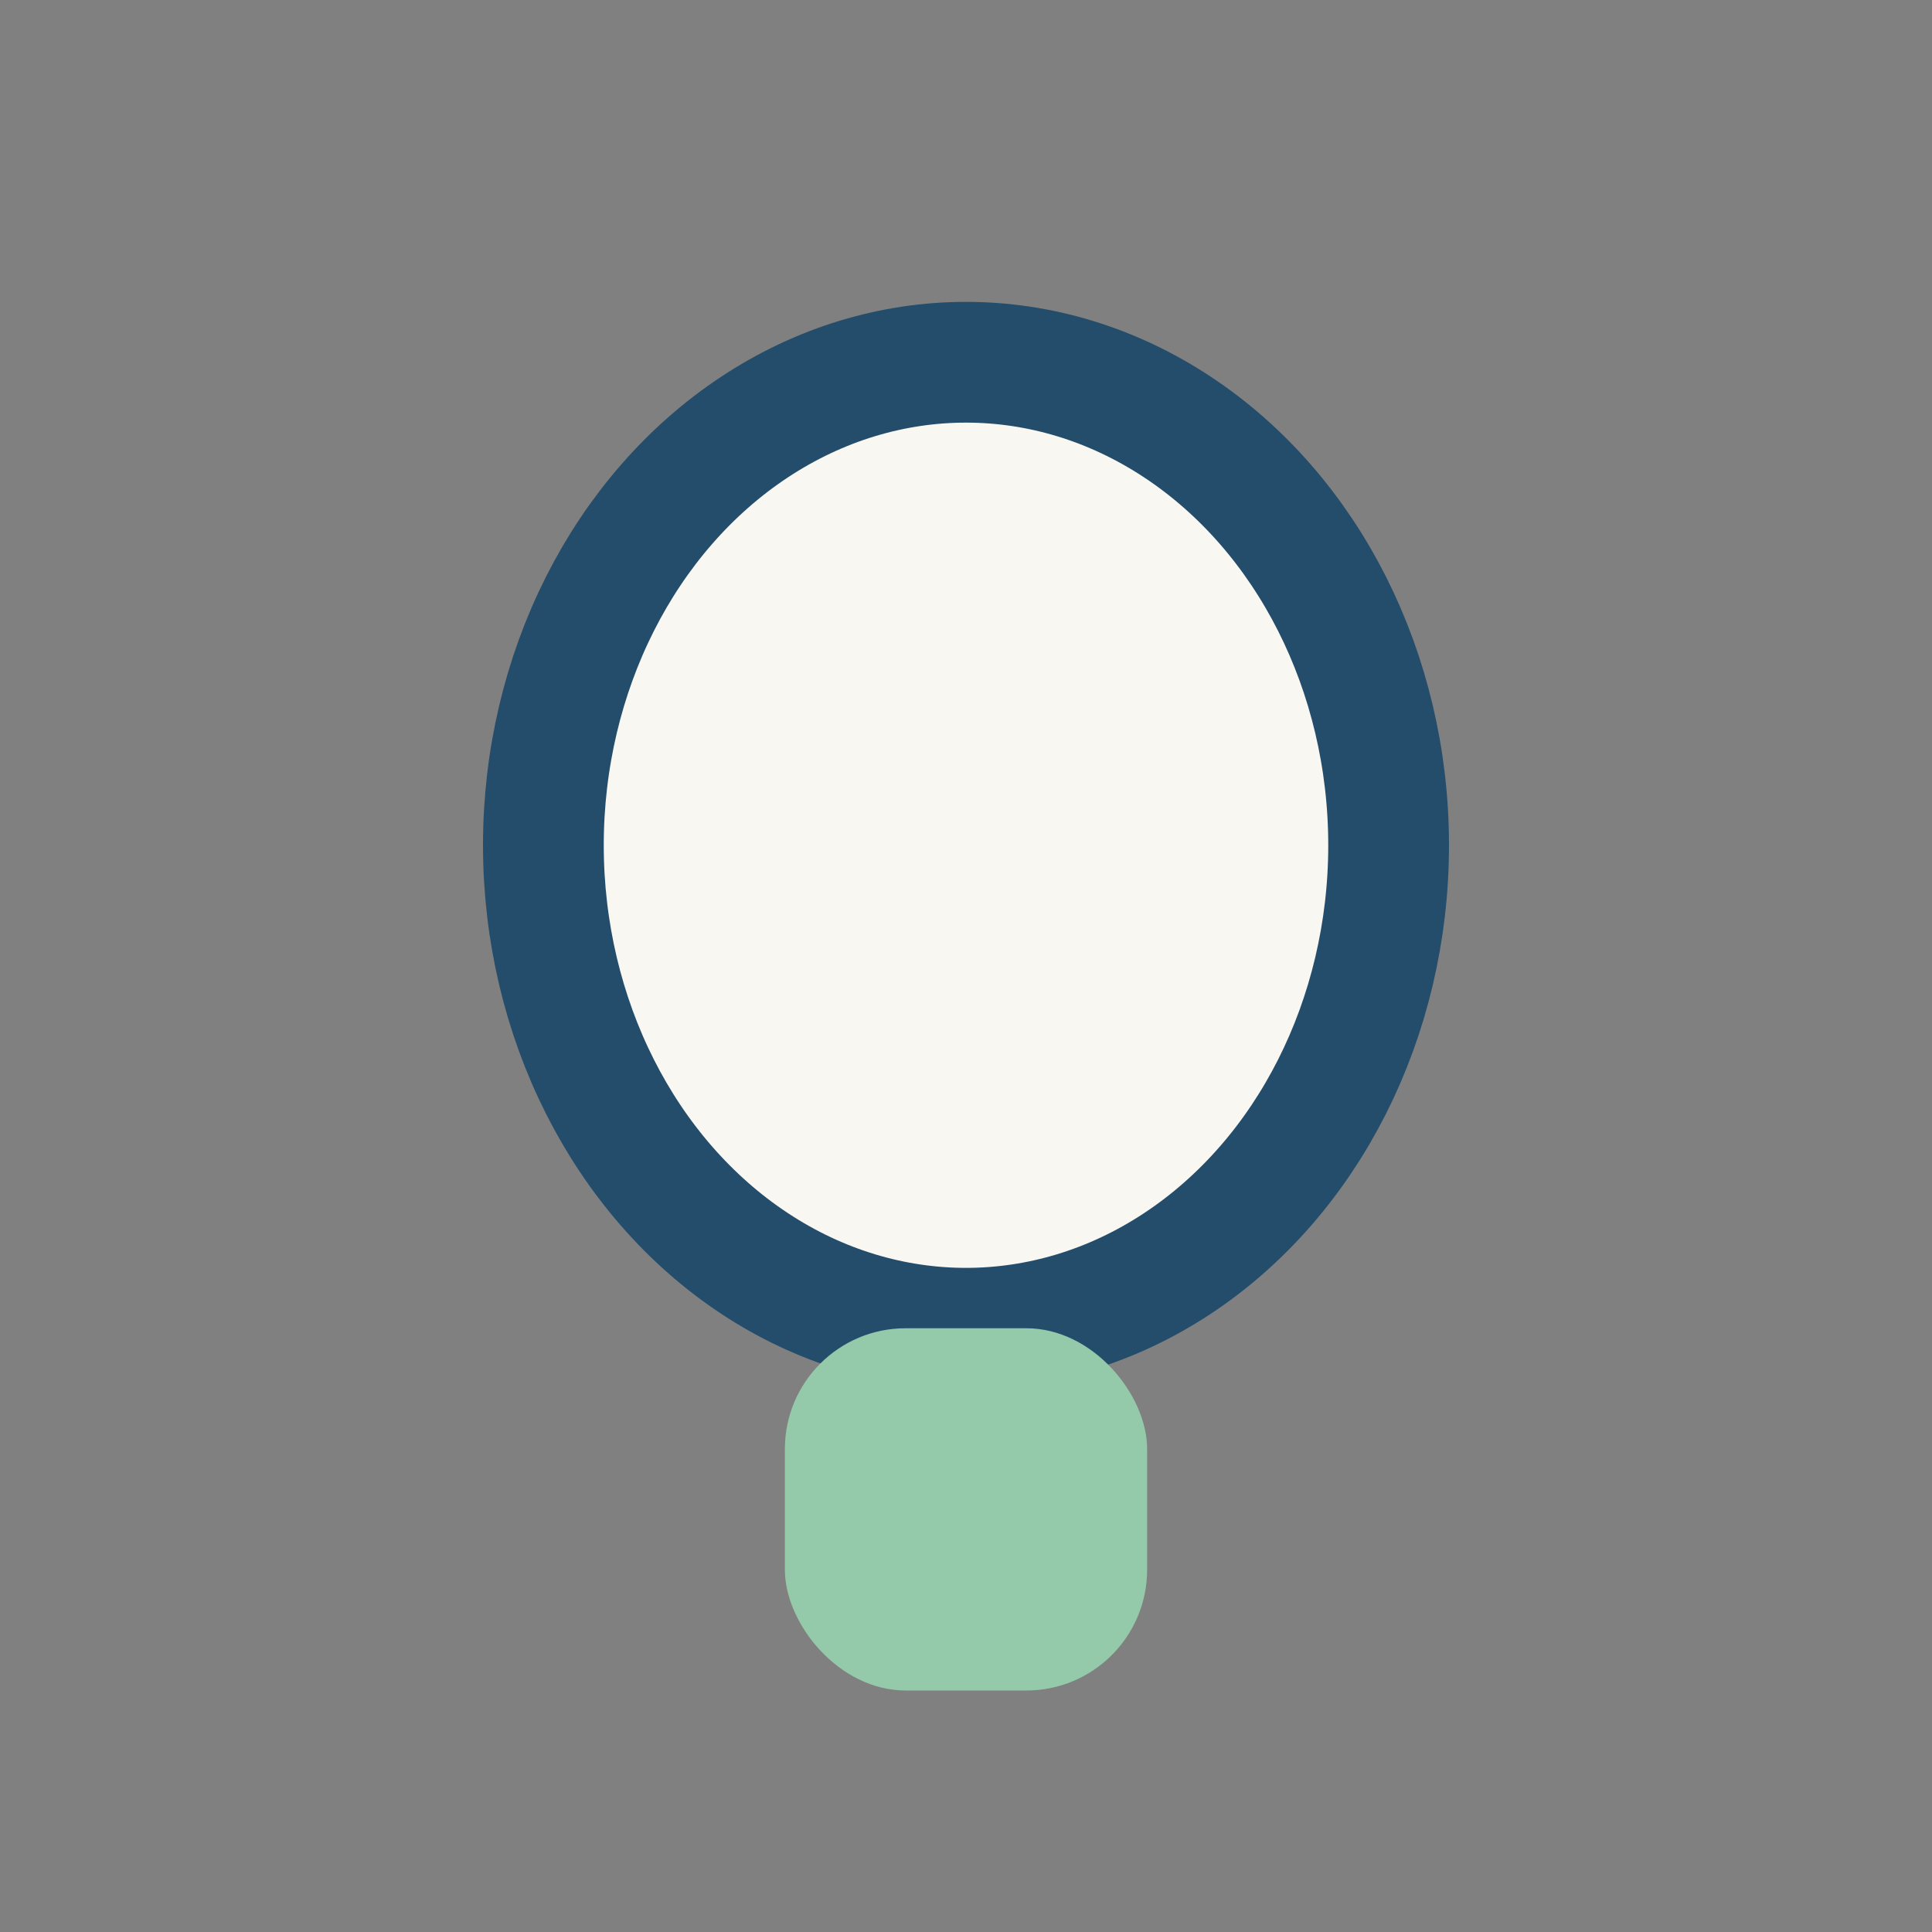 <?xml version="1.0" encoding="UTF-8"?>
<svg xmlns="http://www.w3.org/2000/svg" width="32" height="32" viewBox="0 0 32 32"><rect x="0" y="0" width="32" height="32" fill="#808080" stroke="none"/><ellipse cx="16" cy="14" rx="7" ry="8" fill="#F9F7F2" stroke="#234D6B" stroke-width="2"/><rect x="13" y="22" width="6" height="6" rx="2" fill="#94C9A9"/></svg>